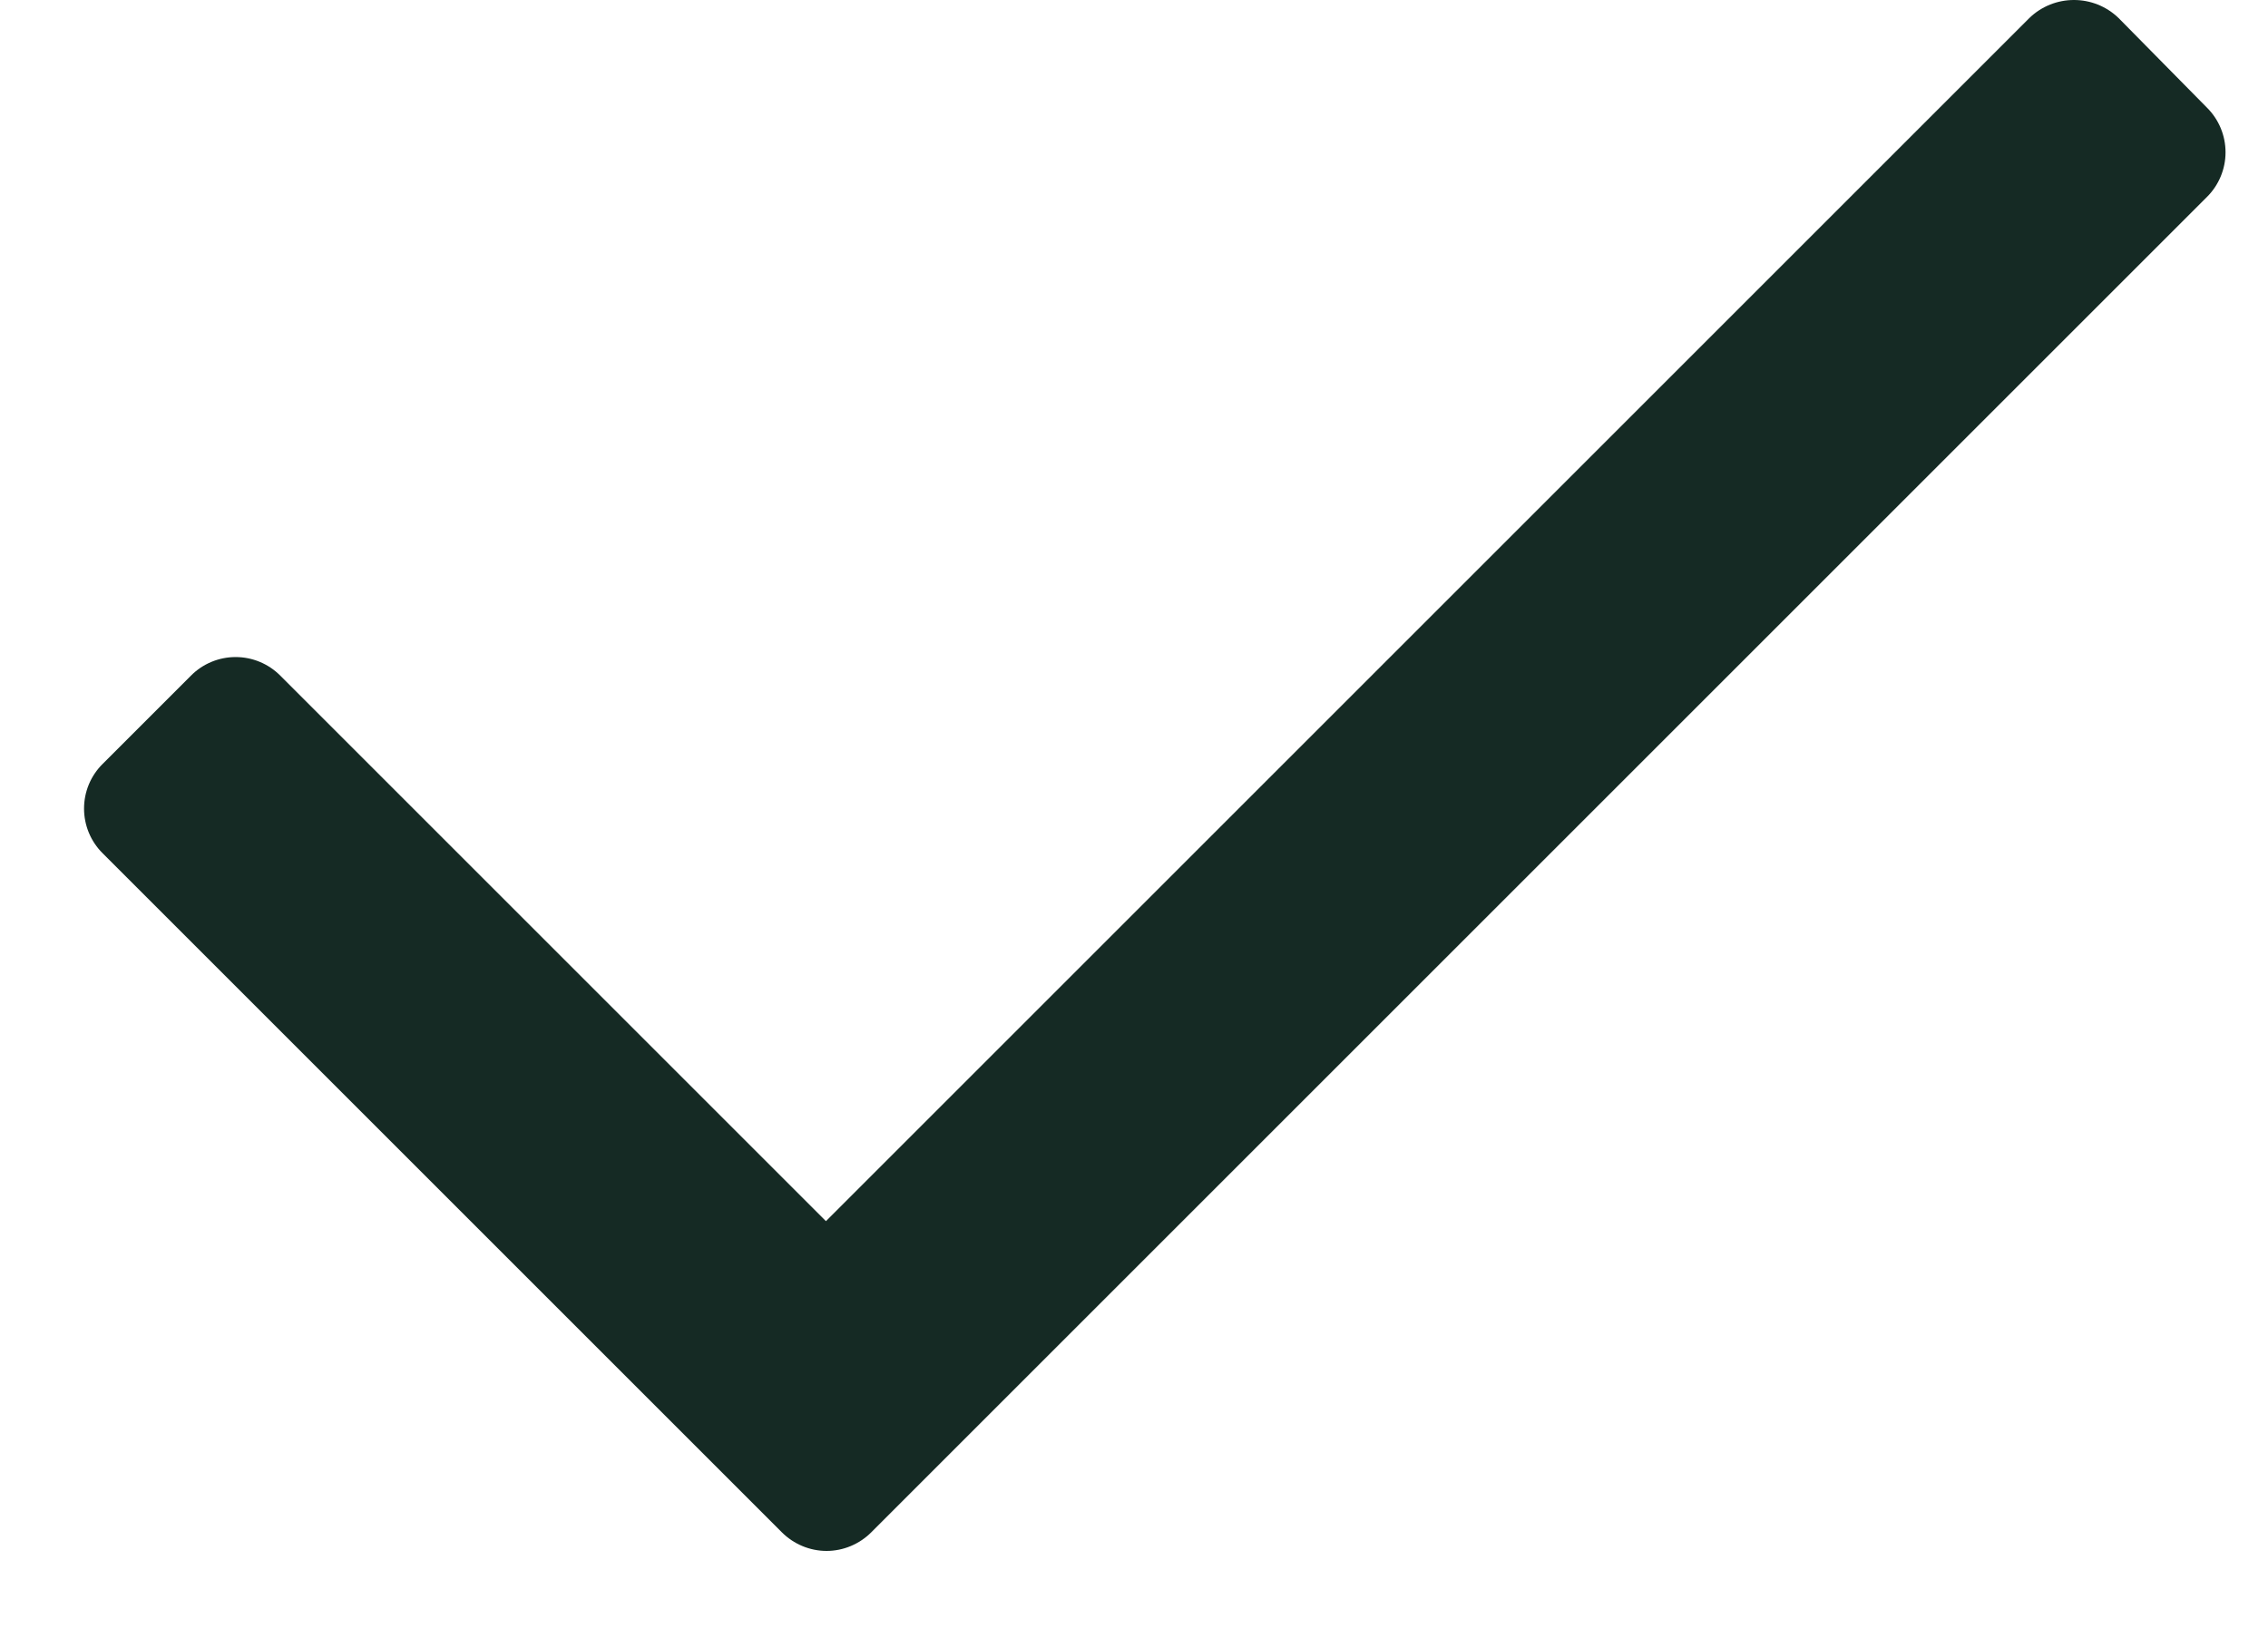 <svg width="18" height="13" viewBox="0 0 18 13" fill="none" xmlns="http://www.w3.org/2000/svg">
<path d="M17.515 1.564L6.915 12.164C6.821 12.258 6.693 12.312 6.56 12.312C6.427 12.312 6.299 12.258 6.205 12.164L0.815 6.774C0.72 6.68 0.667 6.552 0.667 6.419C0.667 6.285 0.72 6.158 0.815 6.064L1.515 5.364C1.609 5.269 1.737 5.216 1.87 5.216C2.003 5.216 2.131 5.269 2.225 5.364L6.555 9.694L16.105 0.144C16.303 -0.048 16.617 -0.048 16.815 0.144L17.515 0.854C17.61 0.948 17.663 1.076 17.663 1.209C17.663 1.342 17.61 1.47 17.515 1.564Z" fill="#152A24"/>
</svg>
